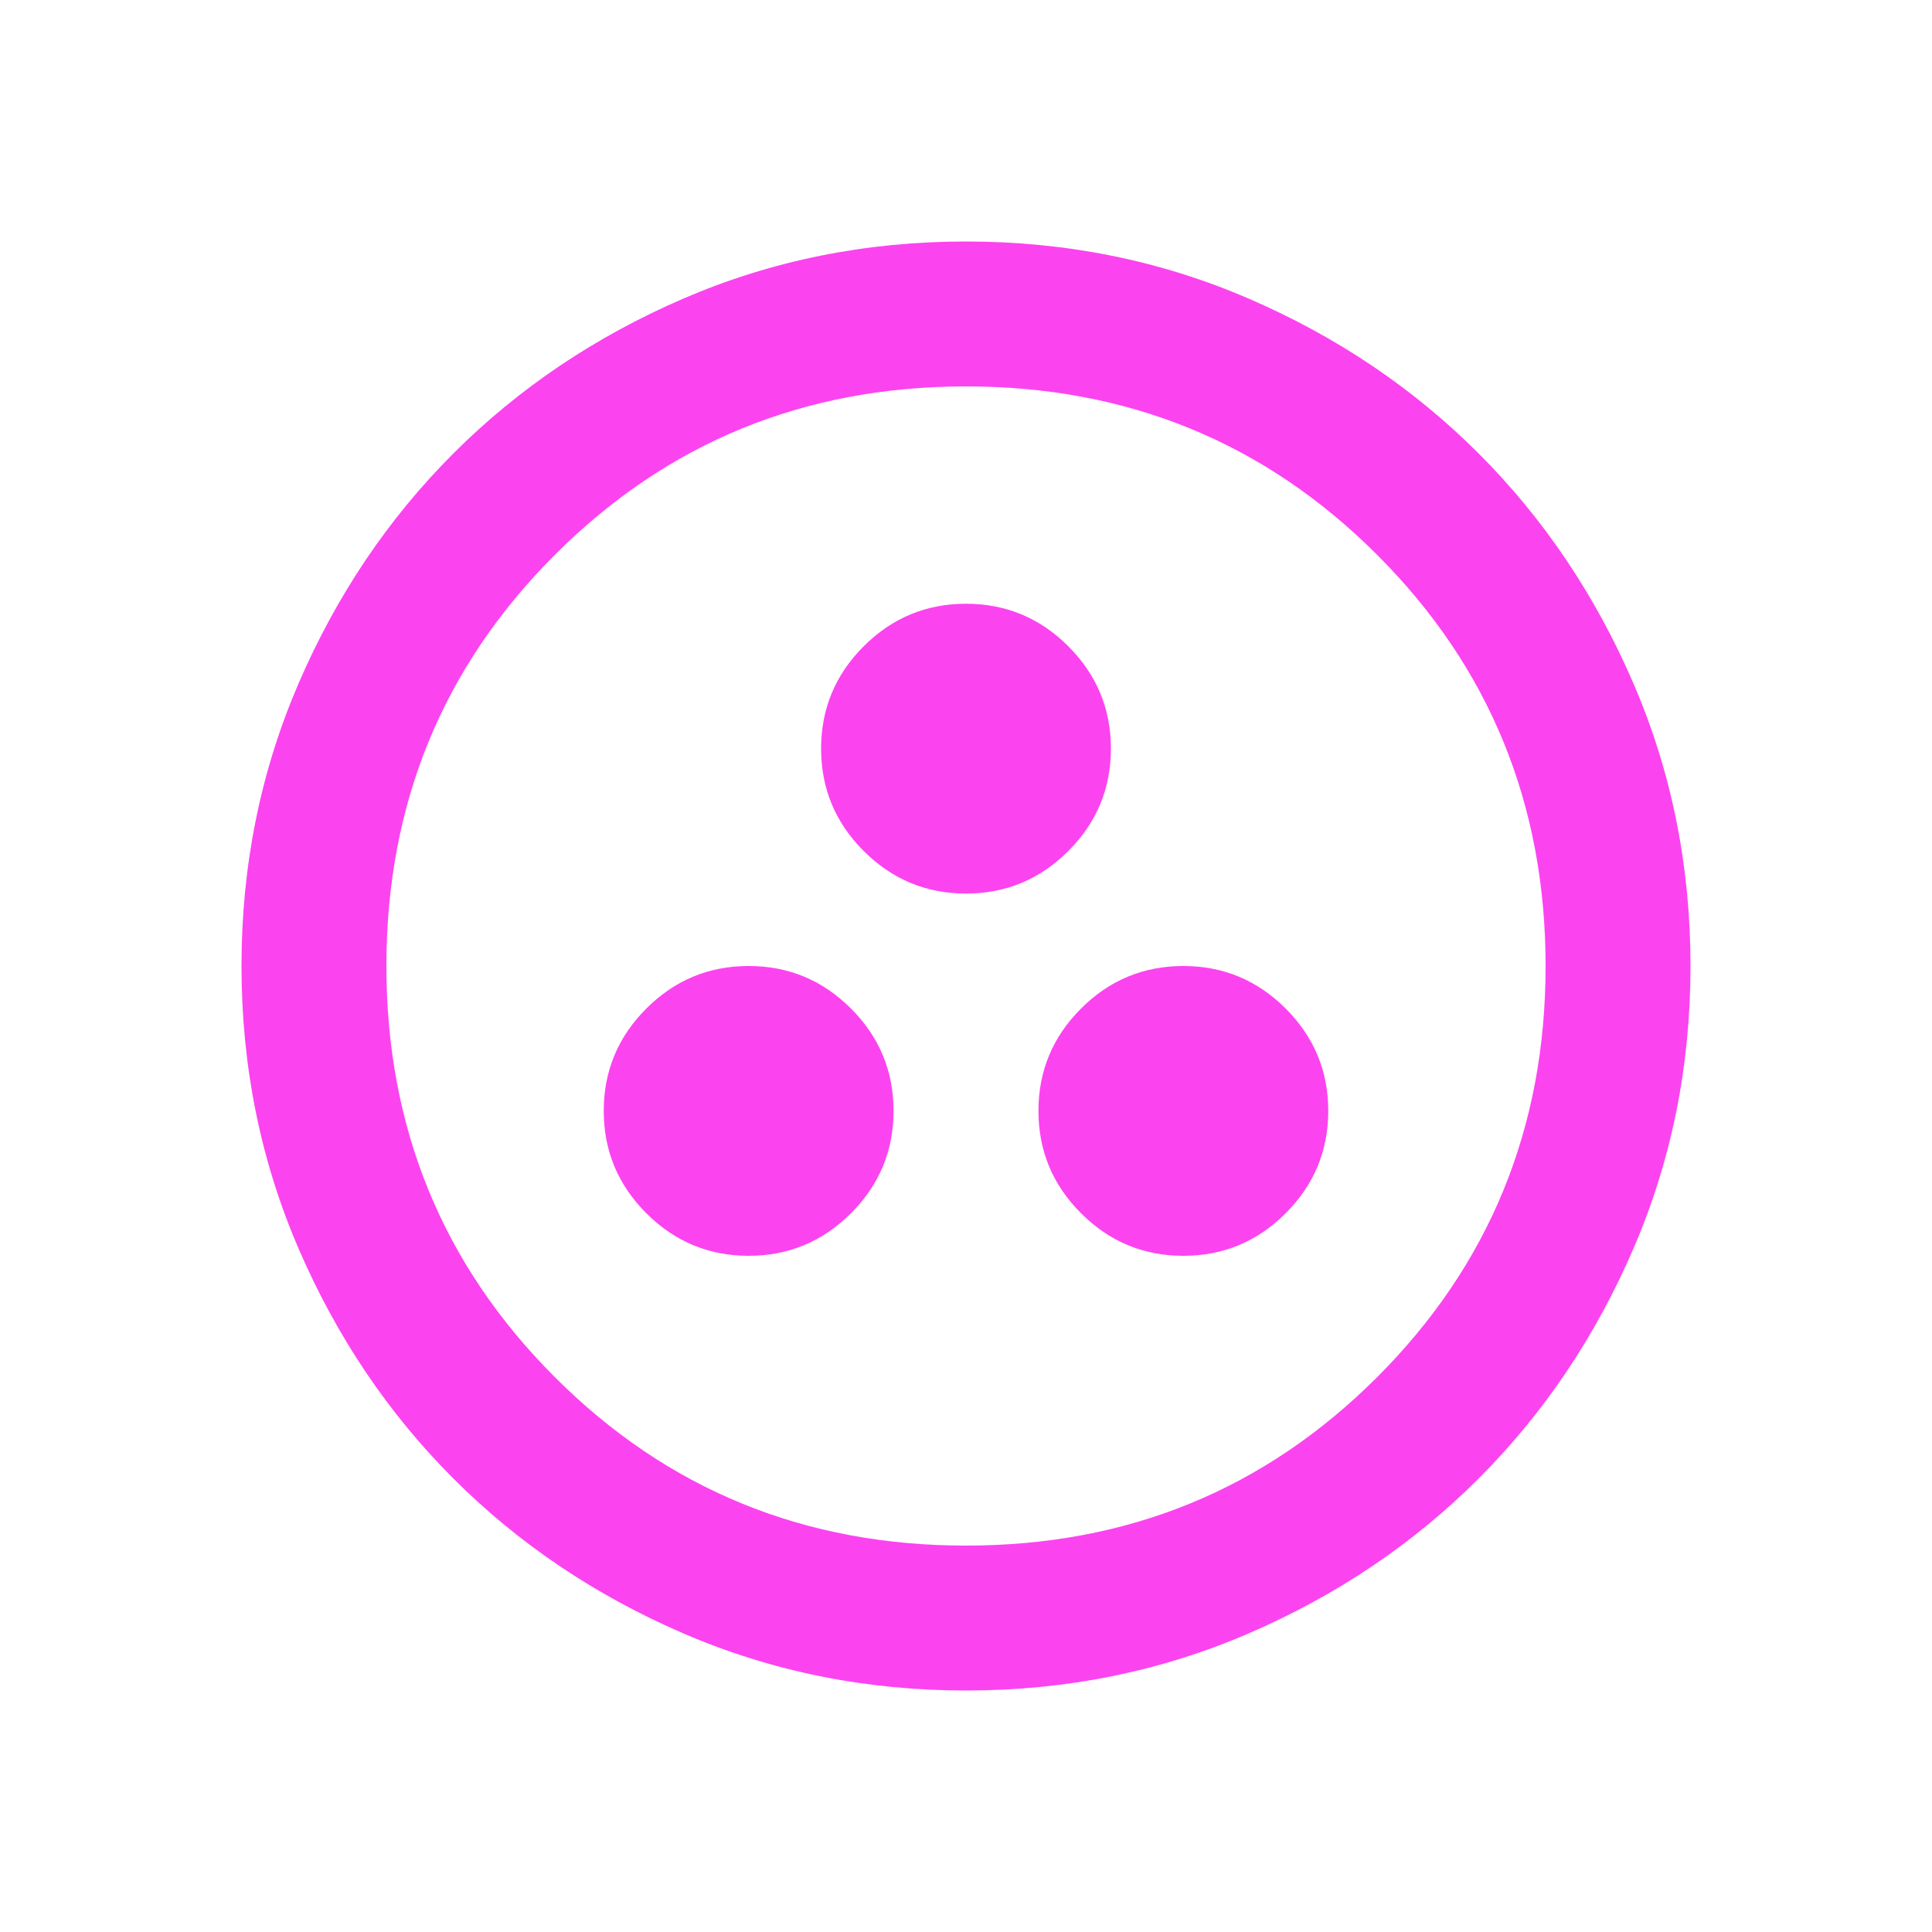 <svg width="32" height="32" viewBox="0 0 32 32" fill="none" xmlns="http://www.w3.org/2000/svg">
<g clip-path="url(#clip0_1809_31174)">
<path d="M12.4 20.8C13.06 20.8 13.625 20.565 14.095 20.095C14.565 19.625 14.8 19.06 14.8 18.4C14.8 17.74 14.565 17.175 14.095 16.705C13.625 16.235 13.06 16 12.4 16C11.74 16 11.175 16.235 10.705 16.705C10.235 17.175 10 17.74 10 18.4C10 19.06 10.235 19.625 10.705 20.095C11.175 20.565 11.74 20.8 12.4 20.8ZM19.6 20.8C20.26 20.8 20.825 20.565 21.295 20.095C21.765 19.625 22 19.06 22 18.4C22 17.74 21.765 17.175 21.295 16.705C20.825 16.235 20.26 16 19.6 16C18.94 16 18.375 16.235 17.905 16.705C17.435 17.175 17.2 17.74 17.2 18.4C17.2 19.06 17.435 19.625 17.905 20.095C18.375 20.565 18.94 20.8 19.6 20.8ZM16 14.8C16.66 14.8 17.225 14.565 17.695 14.095C18.165 13.625 18.4 13.06 18.4 12.4C18.4 11.74 18.165 11.175 17.695 10.705C17.225 10.235 16.66 10 16 10C15.34 10 14.775 10.235 14.305 10.705C13.835 11.175 13.6 11.74 13.6 12.4C13.6 13.06 13.835 13.625 14.305 14.095C14.775 14.565 15.34 14.8 16 14.8ZM16 28C14.34 28 12.78 27.685 11.32 27.055C9.86 26.425 8.59 25.57 7.51 24.49C6.43 23.41 5.575 22.14 4.945 20.68C4.315 19.22 4 17.66 4 16C4 14.34 4.315 12.78 4.945 11.32C5.575 9.86 6.43 8.59 7.51 7.51C8.59 6.43 9.86 5.575 11.32 4.945C12.78 4.315 14.34 4 16 4C17.66 4 19.22 4.315 20.68 4.945C22.14 5.575 23.41 6.43 24.49 7.51C25.57 8.59 26.425 9.86 27.055 11.32C27.685 12.78 28 14.34 28 16C28 17.66 27.685 19.22 27.055 20.68C26.425 22.14 25.57 23.41 24.49 24.49C23.41 25.57 22.14 26.425 20.68 27.055C19.22 27.685 17.66 28 16 28ZM16 25.6C18.68 25.6 20.95 24.67 22.81 22.81C24.67 20.95 25.6 18.68 25.6 16C25.6 13.32 24.67 11.05 22.81 9.19C20.95 7.33 18.68 6.4 16 6.4C13.32 6.4 11.05 7.33 9.19 9.19C7.33 11.05 6.4 13.32 6.4 16C6.4 18.68 7.33 20.95 9.19 22.81C11.05 24.67 13.32 25.6 16 25.6Z" fill="#FC43F0"/>
</g>
<defs>
<clipPath id="clip0_1809_31174">
<rect width="32" height="32" fill="white" transform="translate(0.004)"/>
</clipPath>
</defs>
</svg>
